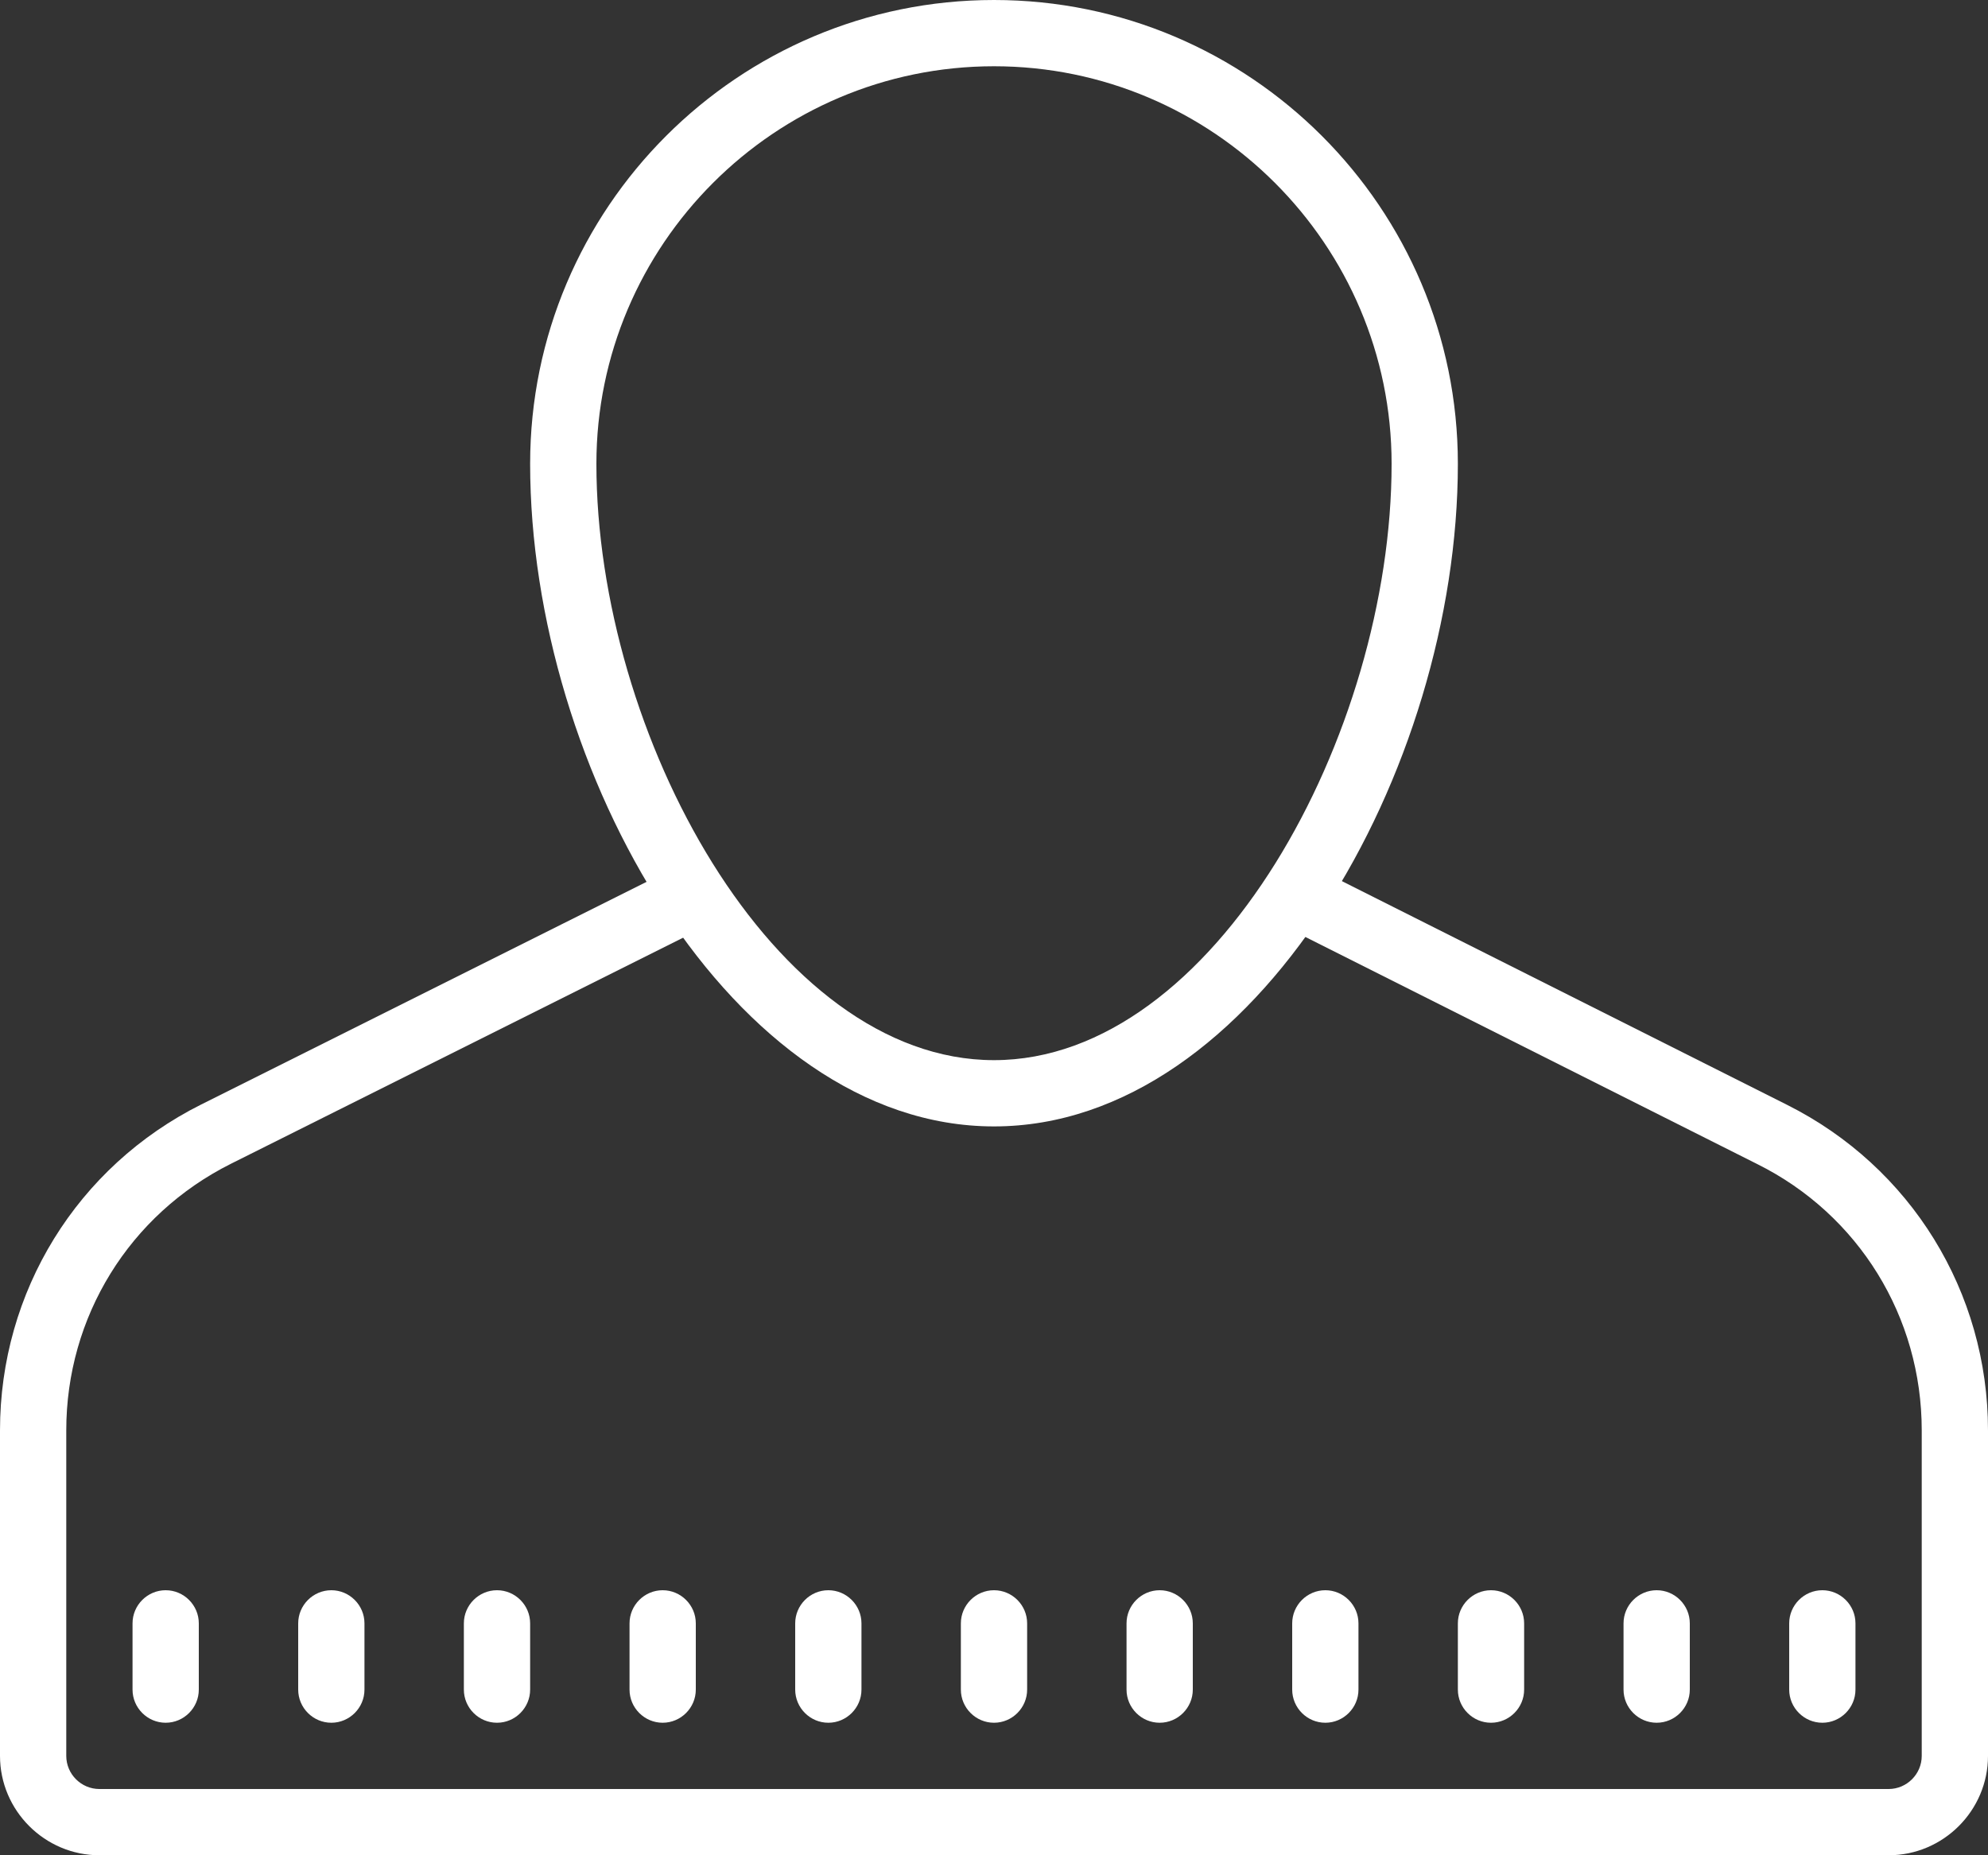 <?xml version="1.0" encoding="UTF-8"?>
<svg width="60px" height="56px" viewBox="0 0 60 56" version="1.1" xmlns="http://www.w3.org/2000/svg" xmlns:xlink="http://www.w3.org/1999/xlink">
    <rect x="0" y="0" width="60" height="56" fill="#333333" stroke="none"/>
    <!-- Generator: Sketch 63.1 (92452) - https://sketch.com -->
    <title>Icon-RegistrationAnonymosly</title>
    <desc>Created with Sketch.</desc>
    <g id="SekurMessenger" stroke="none" stroke-width="1" fill="none" fill-rule="evenodd">
        <g id="Desktop-HD" transform="translate(-250, -3422)" fill="#FFFFFF" fill-rule="nonzero">
            <g id="Features" transform="translate(250, 3302)">
                <g id="Icon-RegistrationAnonymosly" transform="translate(0, 120)">
                    <path d="M30,34 C22.113,34 16,23.25 16,14 C16,6.275 22.275,0 30,0 C37.725,0 44,6.275 44,14 C44,23.25 37.888,34 30,34 Z M30,2 C23.387,2 18,7.388 18,14 C18,22.15 23.35,32 30,32 C36.65,32 42,22.15 42,14 C42,7.388 36.612,2 30,2 Z" id="Shape"></path>
                    <path d="M57,56 L3,56 C1.35,56 0,54.65 0,53 L0,43.175 C0,38.987 2.325,35.212 6.075,33.337 L20.55,26.1 L21.45,27.887 L6.975,35.125 C3.9,36.663 2,39.75 2,43.175 L2,53 C2,53.55 2.45,54 3,54 L57,54 C57.55,54 58,53.55 58,53 L58,43.175 C58,39.75 56.1,36.663 53.038,35.138 L38.638,27.9 L39.538,26.113 L53.938,33.35 C57.675,35.225 60,39 60,43.175 L60,53 C60,54.65 58.65,56 57,56 Z" id="Path"></path>
                    <path d="M5,52 C4.45,52 4,51.55 4,51 L4,49 C4,48.45 4.45,48 5,48 C5.55,48 6,48.45 6,49 L6,51 C6,51.55 5.55,52 5,52 Z" id="Path"></path>
                    <path d="M10,52 C9.45,52 9,51.55 9,51 L9,49 C9,48.45 9.45,48 10,48 C10.55,48 11,48.45 11,49 L11,51 C11,51.55 10.55,52 10,52 Z" id="Path"></path>
                    <path d="M15,52 C14.45,52 14,51.55 14,51 L14,49 C14,48.45 14.45,48 15,48 C15.55,48 16,48.45 16,49 L16,51 C16,51.55 15.55,52 15,52 Z" id="Path"></path>
                    <path d="M20,52 C19.45,52 19,51.55 19,51 L19,49 C19,48.45 19.45,48 20,48 C20.55,48 21,48.45 21,49 L21,51 C21,51.55 20.55,52 20,52 Z" id="Path"></path>
                    <path d="M25,52 C24.45,52 24,51.55 24,51 L24,49 C24,48.45 24.45,48 25,48 C25.55,48 26,48.45 26,49 L26,51 C26,51.55 25.55,52 25,52 Z" id="Path"></path>
                    <path d="M30,52 C29.45,52 29,51.55 29,51 L29,49 C29,48.45 29.45,48 30,48 C30.55,48 31,48.45 31,49 L31,51 C31,51.55 30.55,52 30,52 Z" id="Path"></path>
                    <path d="M35,52 C34.45,52 34,51.55 34,51 L34,49 C34,48.45 34.45,48 35,48 C35.55,48 36,48.45 36,49 L36,51 C36,51.55 35.55,52 35,52 Z" id="Path"></path>
                    <path d="M40,52 C39.45,52 39,51.55 39,51 L39,49 C39,48.45 39.45,48 40,48 C40.55,48 41,48.45 41,49 L41,51 C41,51.55 40.55,52 40,52 Z" id="Path"></path>
                    <path d="M45,52 C44.45,52 44,51.55 44,51 L44,49 C44,48.45 44.45,48 45,48 C45.55,48 46,48.45 46,49 L46,51 C46,51.55 45.55,52 45,52 Z" id="Path"></path>
                    <path d="M50,52 C49.45,52 49,51.55 49,51 L49,49 C49,48.45 49.45,48 50,48 C50.55,48 51,48.45 51,49 L51,51 C51,51.55 50.55,52 50,52 Z" id="Path"></path>
                    <path d="M55,52 C54.45,52 54,51.55 54,51 L54,49 C54,48.45 54.45,48 55,48 C55.55,48 56,48.45 56,49 L56,51 C56,51.55 55.55,52 55,52 Z" id="Path"></path>
                </g>
            </g>
        </g>
    </g>
</svg>